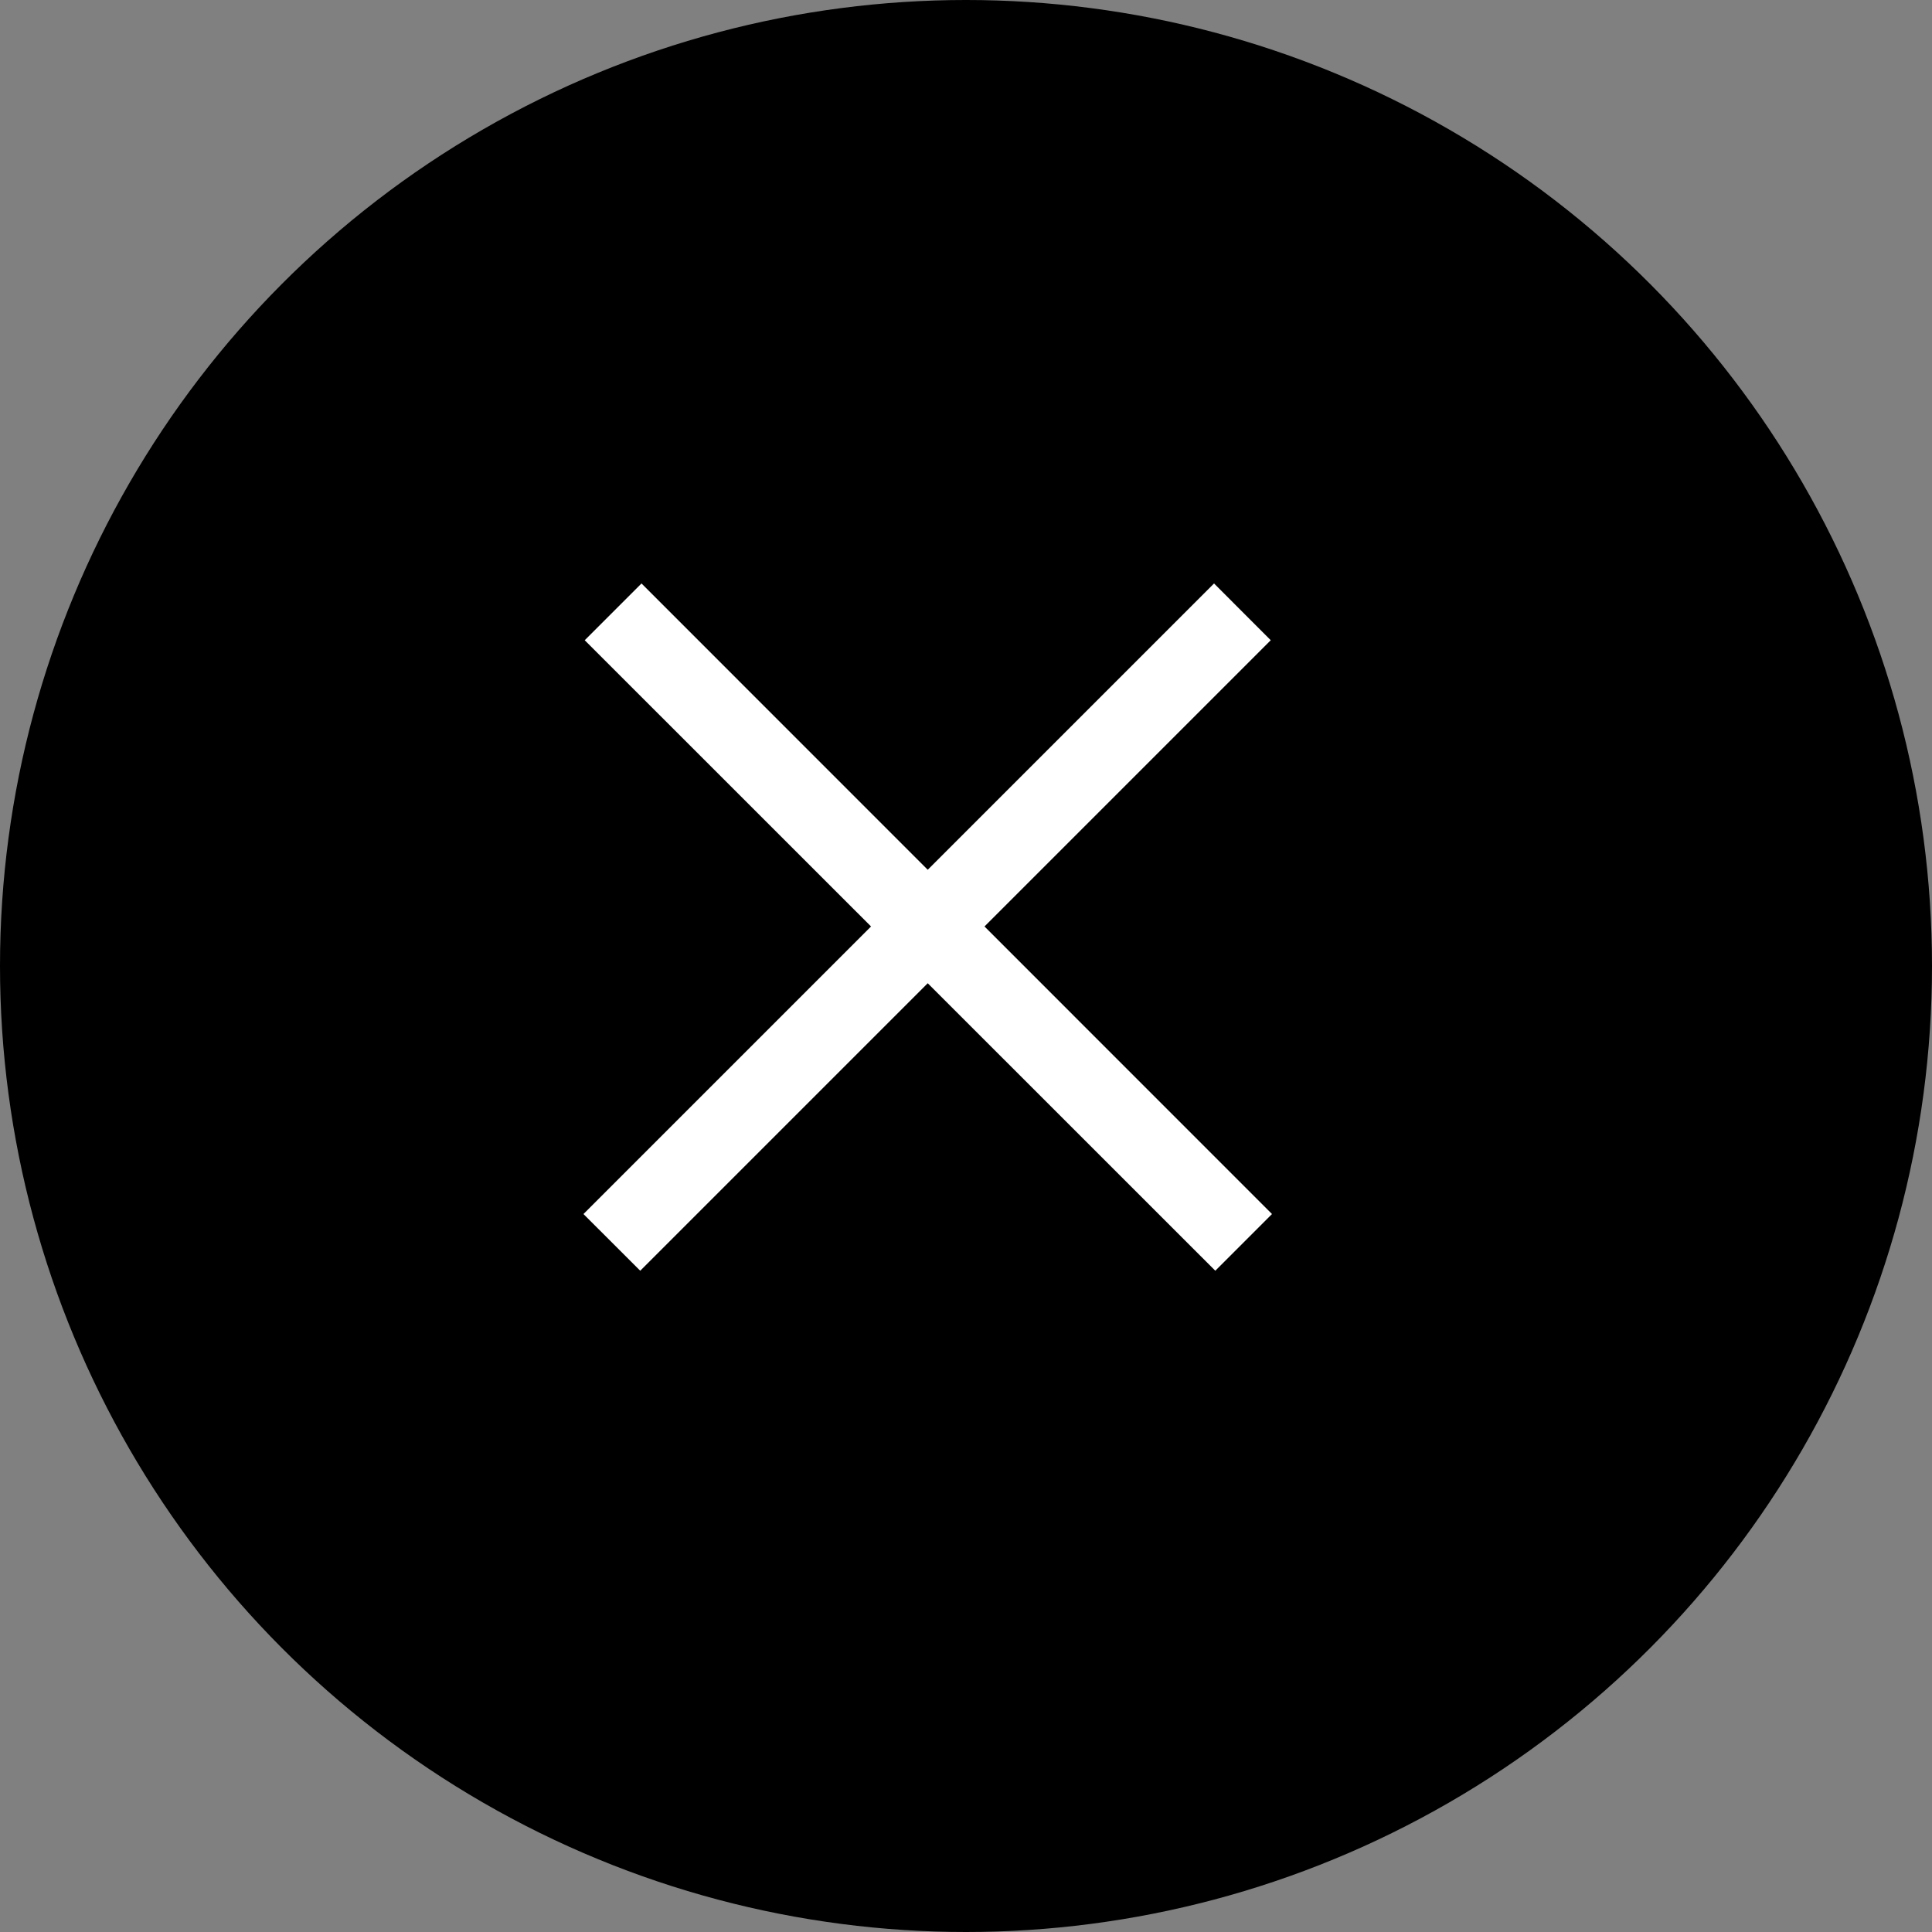 <svg width="26" height="26" viewBox="0 0 26 26" fill="none" xmlns="http://www.w3.org/2000/svg">
<rect x="0" y="0" width="26" height="26" fill="#808080" stroke="none"/>
<circle cx="13" cy="13" r="13" fill="black"/>
<path d="M16.355 17.101L12.485 13.232L8.616 17.101L7.852 16.338L11.722 12.468L7.869 8.616L8.633 7.852L12.485 11.705L16.338 7.852L17.101 8.616L13.249 12.468L17.118 16.338L16.355 17.101Z" fill="white"/>
</svg>
